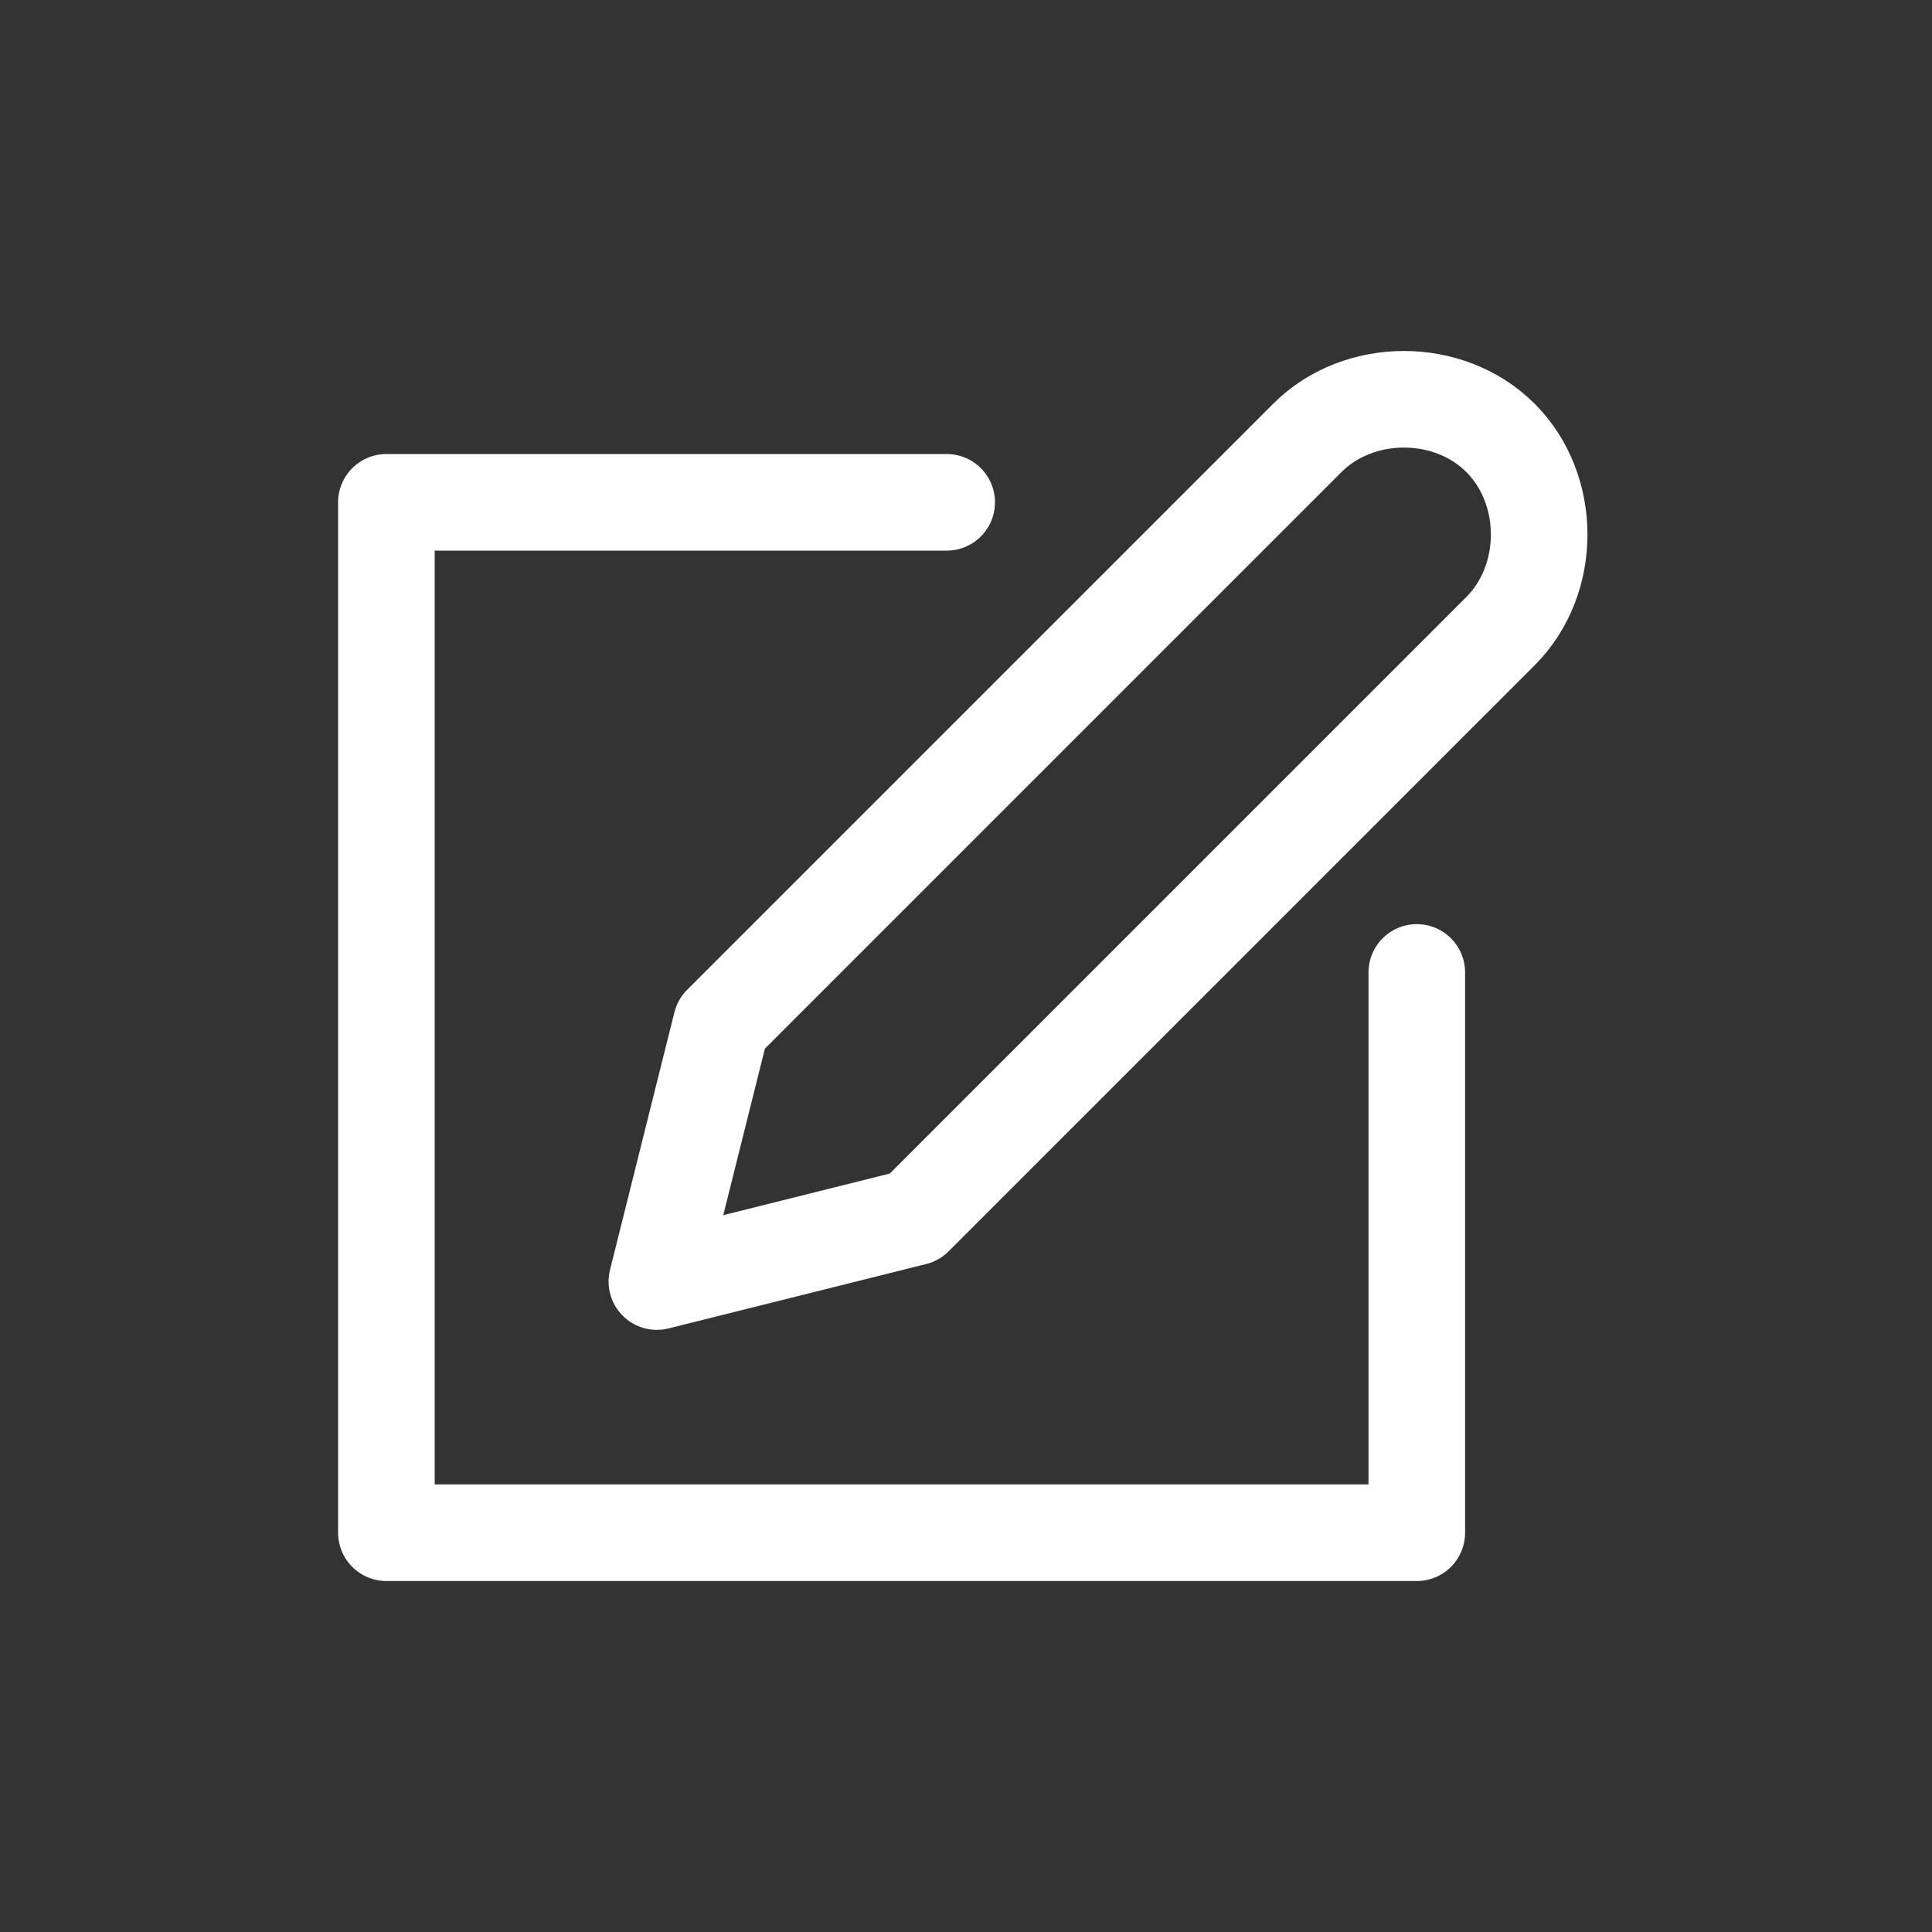 <?xml version="1.0" encoding="utf-8"?>
<!-- Generator: Adobe Illustrator 25.3.1, SVG Export Plug-In . SVG Version: 6.00 Build 0)  -->
<svg version="1.1" id="Layer_1" xmlns="http://www.w3.org/2000/svg" xmlns:xlink="http://www.w3.org/1999/xlink" x="0px" y="0px"
	 viewBox="0 0 30 30" style="enable-background:new 0 0 30 30;" xml:space="preserve">
<rect x="0" y="0" width="30" height="30" fill="#333333" stroke="none"/>
<style type="text/css">
	.st0{fill:none;stroke:#FFFFFF;stroke-width:1.5;stroke-linecap:round;stroke-linejoin:round;stroke-miterlimit:10;}
</style>
<g>
	<polyline class="st0" points="22,15.1 22,23.8 6,23.8 6,7.8 14.7,7.8 	"/>
	<path class="st0" d="M14.2,18.9l-4,1l1-4l9.1-9.1c0.8-0.8,2.2-0.8,3,0l0,0c0.8,0.8,0.8,2.2,0,3L14.2,18.9z"/>
</g>
</svg>
